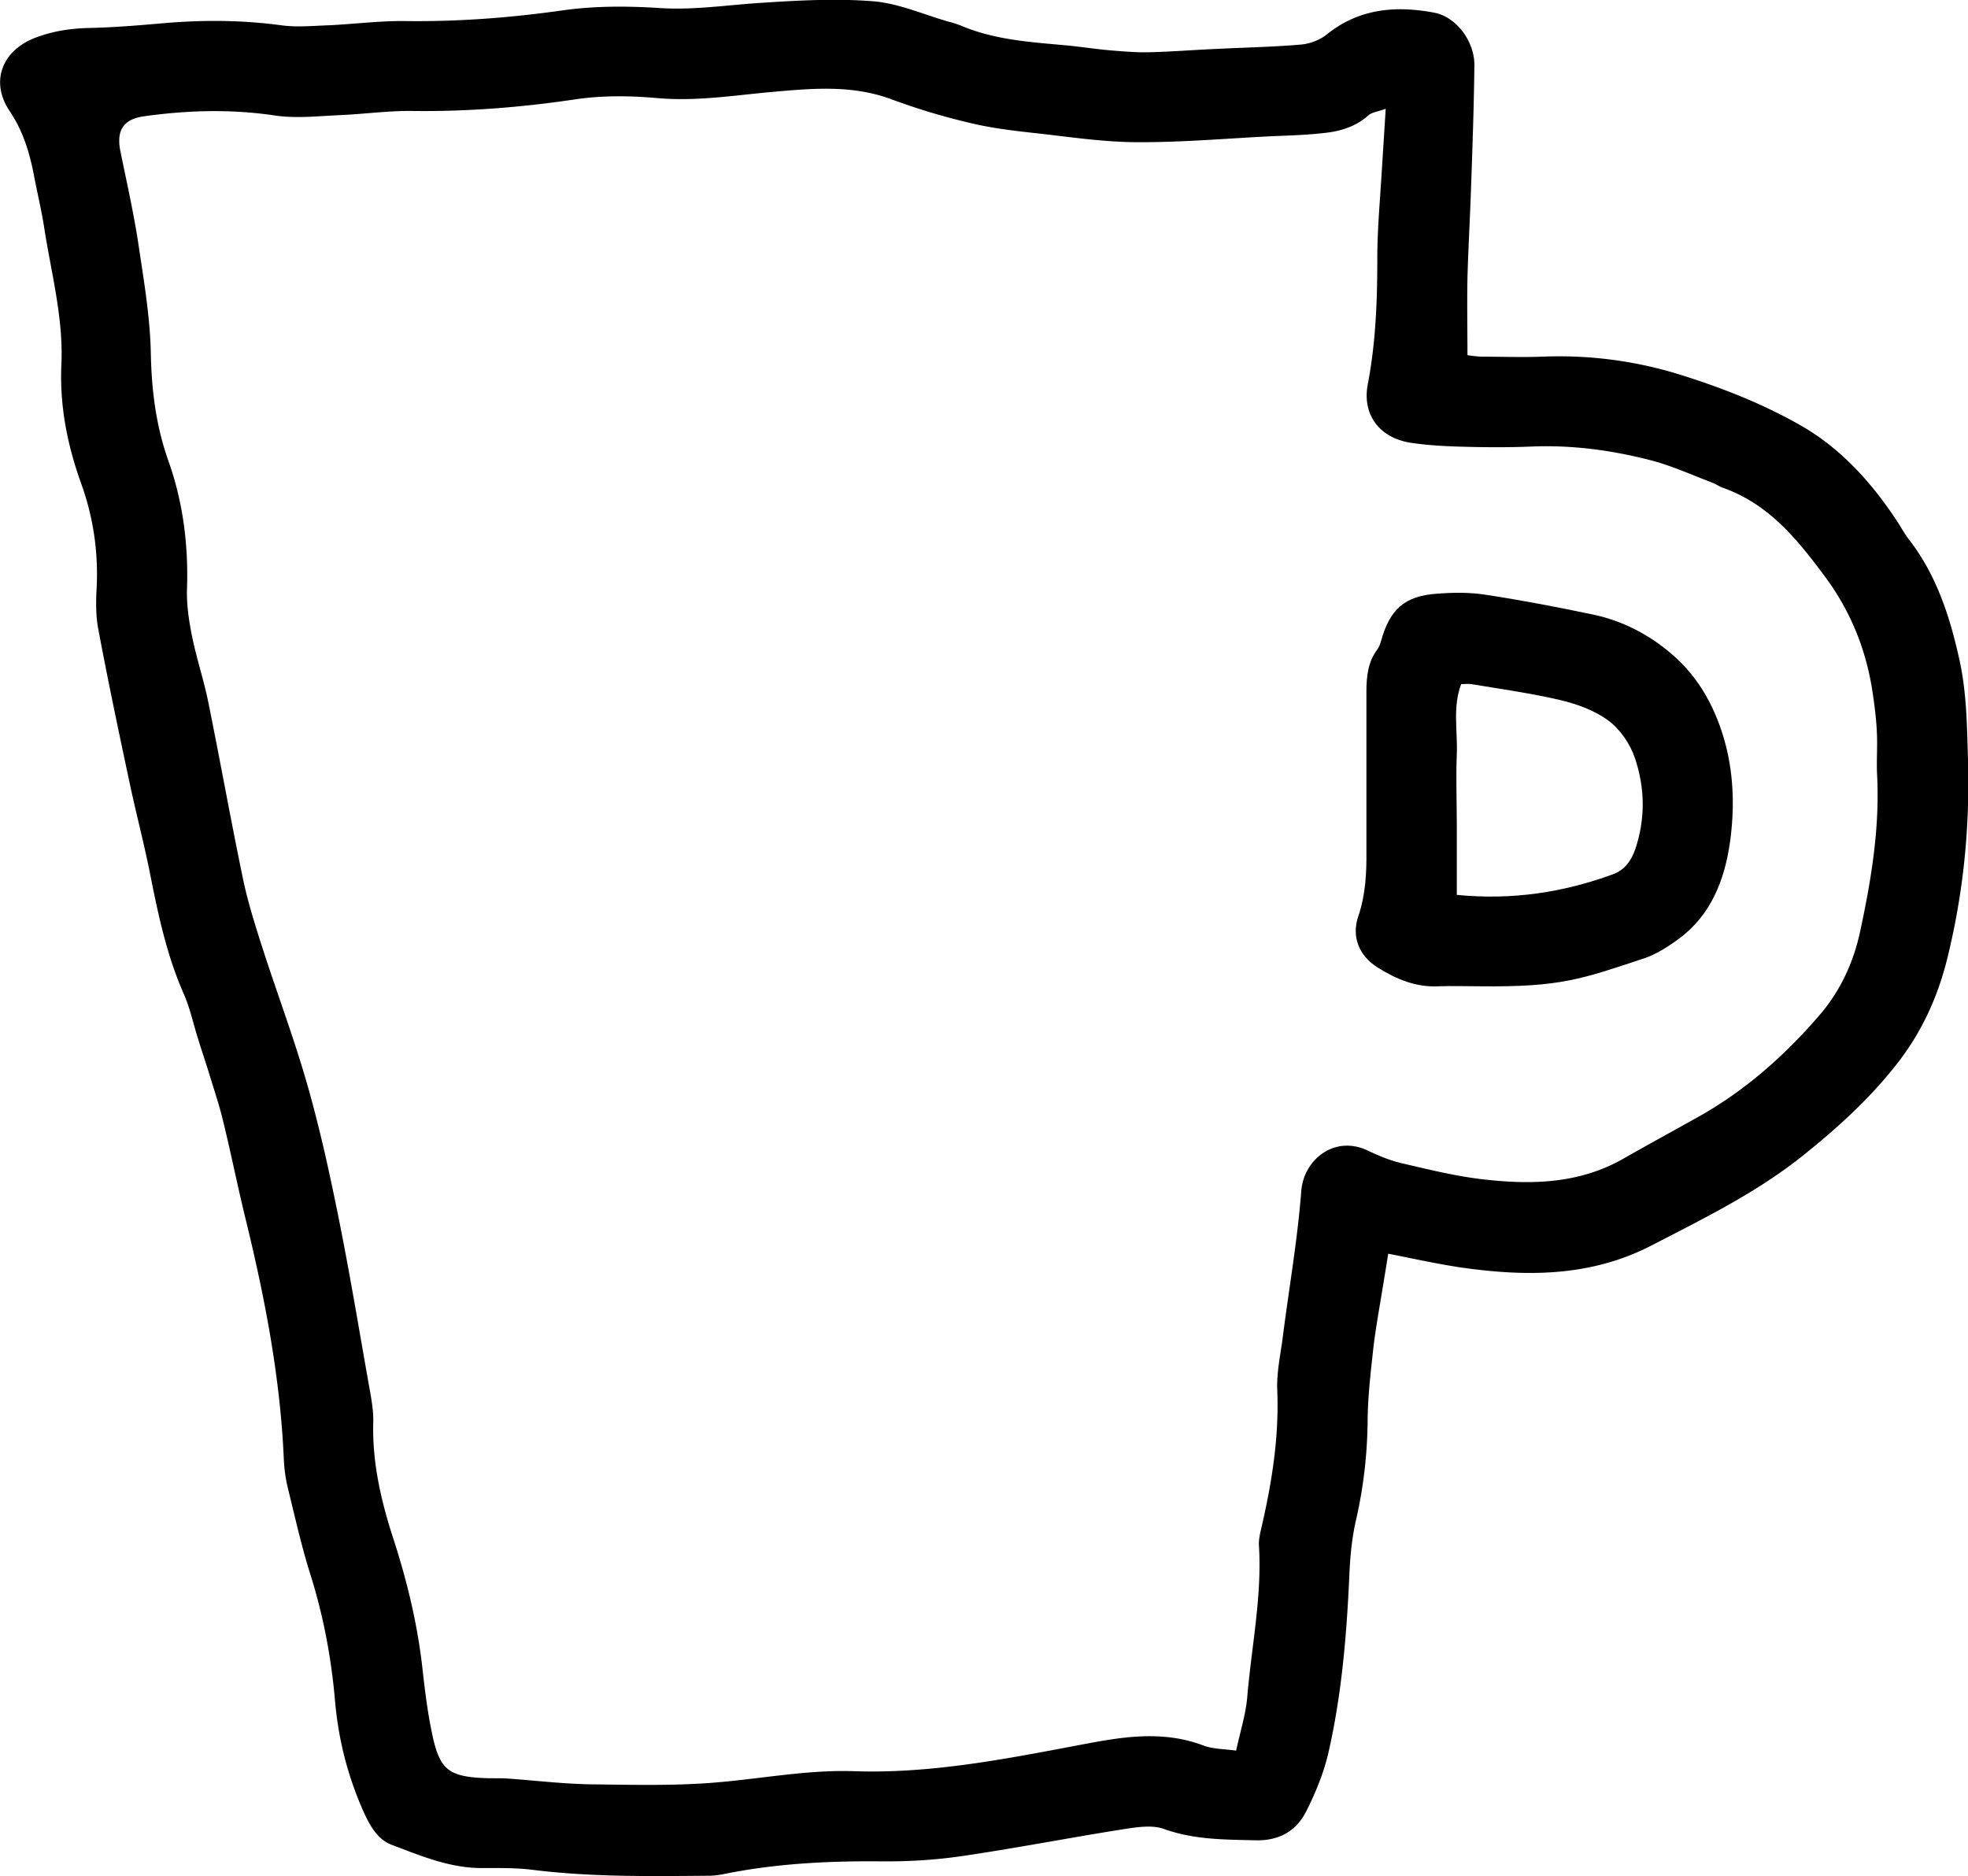 <svg xmlns="http://www.w3.org/2000/svg" viewBox="0 0 79.46 75.75"><path d="M56.05 50.62c-.1.64-.19 1.18-.28 1.72-.12.73-.25 1.45-.33 2.18-.1.92-.21 1.85-.22 2.78-.01 1.38-.16 2.72-.47 4.07-.17.74-.24 1.51-.27 2.27-.11 2.41-.31 4.8-.85 7.15-.19.81-.52 1.61-.9 2.36-.4.78-1.09 1.17-2.02 1.15-1.26-.03-2.5-.02-3.72-.46-.48-.17-1.08-.07-1.62.01-2.21.35-4.41.78-6.62 1.1-1.05.15-2.13.21-3.19.2-2.14-.02-4.27.09-6.37.52-.16.03-.33.05-.49.06-2.41.02-4.81.06-7.21-.24-.65-.08-1.31-.07-1.97-.07-1.32.02-2.52-.49-3.71-.94-.53-.2-.83-.7-1.07-1.2-.67-1.46-1.07-2.99-1.21-4.58-.15-1.75-.47-3.46-1-5.14-.36-1.14-.62-2.32-.91-3.49a6.26 6.26 0 0 1-.16-1.14c-.14-3.29-.76-6.51-1.54-9.7-.32-1.3-.58-2.61-.9-3.92-.15-.64-.36-1.26-.55-1.88-.15-.5-.32-.99-.47-1.48-.19-.6-.32-1.22-.57-1.8-.67-1.51-1.02-3.11-1.34-4.72-.25-1.29-.59-2.56-.86-3.84-.44-2.06-.87-4.11-1.26-6.18-.1-.53-.1-1.09-.07-1.63.08-1.47-.13-2.9-.63-4.28-.56-1.56-.87-3.15-.79-4.82.08-1.87-.42-3.69-.7-5.52-.11-.7-.28-1.39-.41-2.09C1.19 6.16.94 5.31.4 4.5-.43 3.28.1 2 1.49 1.5c.68-.25 1.36-.35 2.08-.37 1.04-.02 2.07-.11 3.11-.2 1.56-.13 3.11-.12 4.67.09.64.09 1.3.02 1.95 0 1.01-.05 2.02-.18 3.03-.17 2.14.03 4.26-.13 6.38-.43 1.26-.18 2.57-.18 3.85-.1 1.38.1 2.73-.11 4.09-.2 1.53-.1 3.07-.19 4.59-.07 1.04.08 2.05.54 3.08.83.16.04.32.09.47.15 1.36.58 2.81.67 4.25.8.63.06 1.25.16 1.87.21.49.04.98.08 1.47.07.87-.02 1.75-.09 2.62-.13 1.17-.06 2.35-.08 3.52-.18.36-.03.76-.18 1.04-.4C54.86.34 56.36.22 57.9.51c.91.17 1.64 1.17 1.63 2.13-.02 1.69-.08 3.39-.14 5.08-.04 1.17-.11 2.35-.14 3.52-.02 1.01 0 2.02 0 3.1.14.02.35.05.56.06.82 0 1.64.03 2.46 0 1.94-.08 3.85.18 5.67.76 1.68.53 3.37 1.2 4.89 2.09 1.58.93 2.82 2.33 3.83 3.89.13.21.25.42.4.62 1.12 1.44 1.66 3.1 2.05 4.86.3 1.35.31 2.71.35 4.07.08 2.73-.19 5.41-.85 8.06-.38 1.52-1.03 2.94-2.01 4.19-1.1 1.41-2.41 2.6-3.81 3.72-1.88 1.5-4.01 2.54-6.12 3.63-2.48 1.28-5.11 1.26-7.77.87-.91-.14-1.82-.34-2.83-.54zm-.09-46.23c-.37.13-.58.15-.7.26-.49.44-1.09.64-1.72.71-.73.09-1.47.11-2.21.14-1.8.09-3.6.25-5.4.24-1.36 0-2.72-.21-4.08-.36-.92-.1-1.85-.21-2.74-.43A26.4 26.4 0 0 1 35.97 4c-1.58-.58-3.18-.43-4.78-.29-1.55.14-3.08.39-4.66.25-1.11-.1-2.26-.11-3.36.06-2.17.32-4.34.49-6.54.46-.98-.01-1.96.13-2.94.17-.87.04-1.76.14-2.61.01-1.76-.26-3.49-.21-5.23.03-.86.11-1.16.56-.99 1.41.25 1.23.53 2.46.72 3.7.22 1.48.48 2.98.51 4.47.03 1.5.21 2.93.71 4.34.59 1.66.81 3.39.75 5.17-.02.64.08 1.3.21 1.94.18.88.47 1.74.65 2.63.48 2.36.9 4.72 1.39 7.08.19.93.48 1.85.77 2.76.61 1.9 1.32 3.77 1.86 5.68.5 1.76.89 3.55 1.25 5.34.43 2.14.79 4.3 1.17 6.46.1.59.24 1.19.22 1.79-.04 1.61.32 3.15.81 4.66.56 1.72.98 3.47 1.18 5.27.1.9.21 1.79.4 2.67.3 1.4.67 1.67 2.13 1.73.27.01.55 0 .82.01 1.14.08 2.29.22 3.43.24 1.75.02 3.5.07 5.24-.09 1.8-.16 3.58-.5 5.39-.44 3.23.11 6.36-.54 9.5-1.13 1.55-.29 3.07-.49 4.61.09.39.15.84.14 1.33.21.17-.79.39-1.47.45-2.17.17-2.04.6-4.06.47-6.13-.01-.19.03-.38.07-.57.44-1.87.75-3.75.67-5.68-.03-.73.14-1.47.23-2.2.25-1.95.59-3.89.74-5.84.09-1.25 1.33-2.29 2.7-1.63.44.21.9.4 1.38.51 1.04.24 2.08.5 3.14.63 1.98.24 3.94.22 5.75-.8 1-.57 2.01-1.12 3.01-1.68 1.91-1.06 3.52-2.48 4.94-4.13.84-.97 1.37-2.12 1.64-3.36.45-2.09.8-4.19.69-6.34-.03-.57.02-1.15-.01-1.72-.02-.49-.08-.98-.15-1.46-.24-1.76-.86-3.36-1.93-4.81-1.12-1.51-2.27-2.94-4.12-3.6-.15-.05-.29-.15-.44-.21-.84-.32-1.67-.7-2.54-.92-1.57-.4-3.16-.61-4.79-.54-.98.04-1.97.03-2.96 0-.63-.02-1.26-.06-1.87-.15-1.28-.19-2-1.14-1.75-2.39.32-1.68.38-3.36.38-5.06 0-1.17.11-2.34.18-3.52l.16-2.53z"/><path d="M59.73 39.82c-.55 0-1.09-.02-1.64 0-.92.05-1.72-.29-2.47-.76-.74-.47-1.06-1.23-.78-2.06.3-.88.34-1.76.33-2.67v-6.4c0-.61.06-1.2.44-1.71.08-.1.12-.24.16-.37.35-1.25.95-1.79 2.24-1.88.65-.05 1.32-.06 1.96.04 1.46.22 2.9.5 4.34.8 1.2.25 2.29.82 3.19 1.6 1.12.95 1.81 2.25 2.18 3.68.33 1.29.35 2.62.17 3.91-.21 1.49-.75 2.93-2.05 3.89-.43.32-.91.63-1.41.8-2.52.83-3.34 1.17-6.66 1.13zM59 27.61c-.36.94-.14 1.9-.18 2.83-.04.96 0 1.91 0 2.87v2.82c2.24.22 4.3-.1 6.3-.83.47-.17.74-.54.9-1 .42-1.23.4-2.49-.01-3.7-.19-.56-.59-1.15-1.06-1.5-.55-.41-1.26-.67-1.93-.83-1.19-.28-2.41-.45-3.62-.65-.1-.02-.21 0-.38 0z"/></svg>